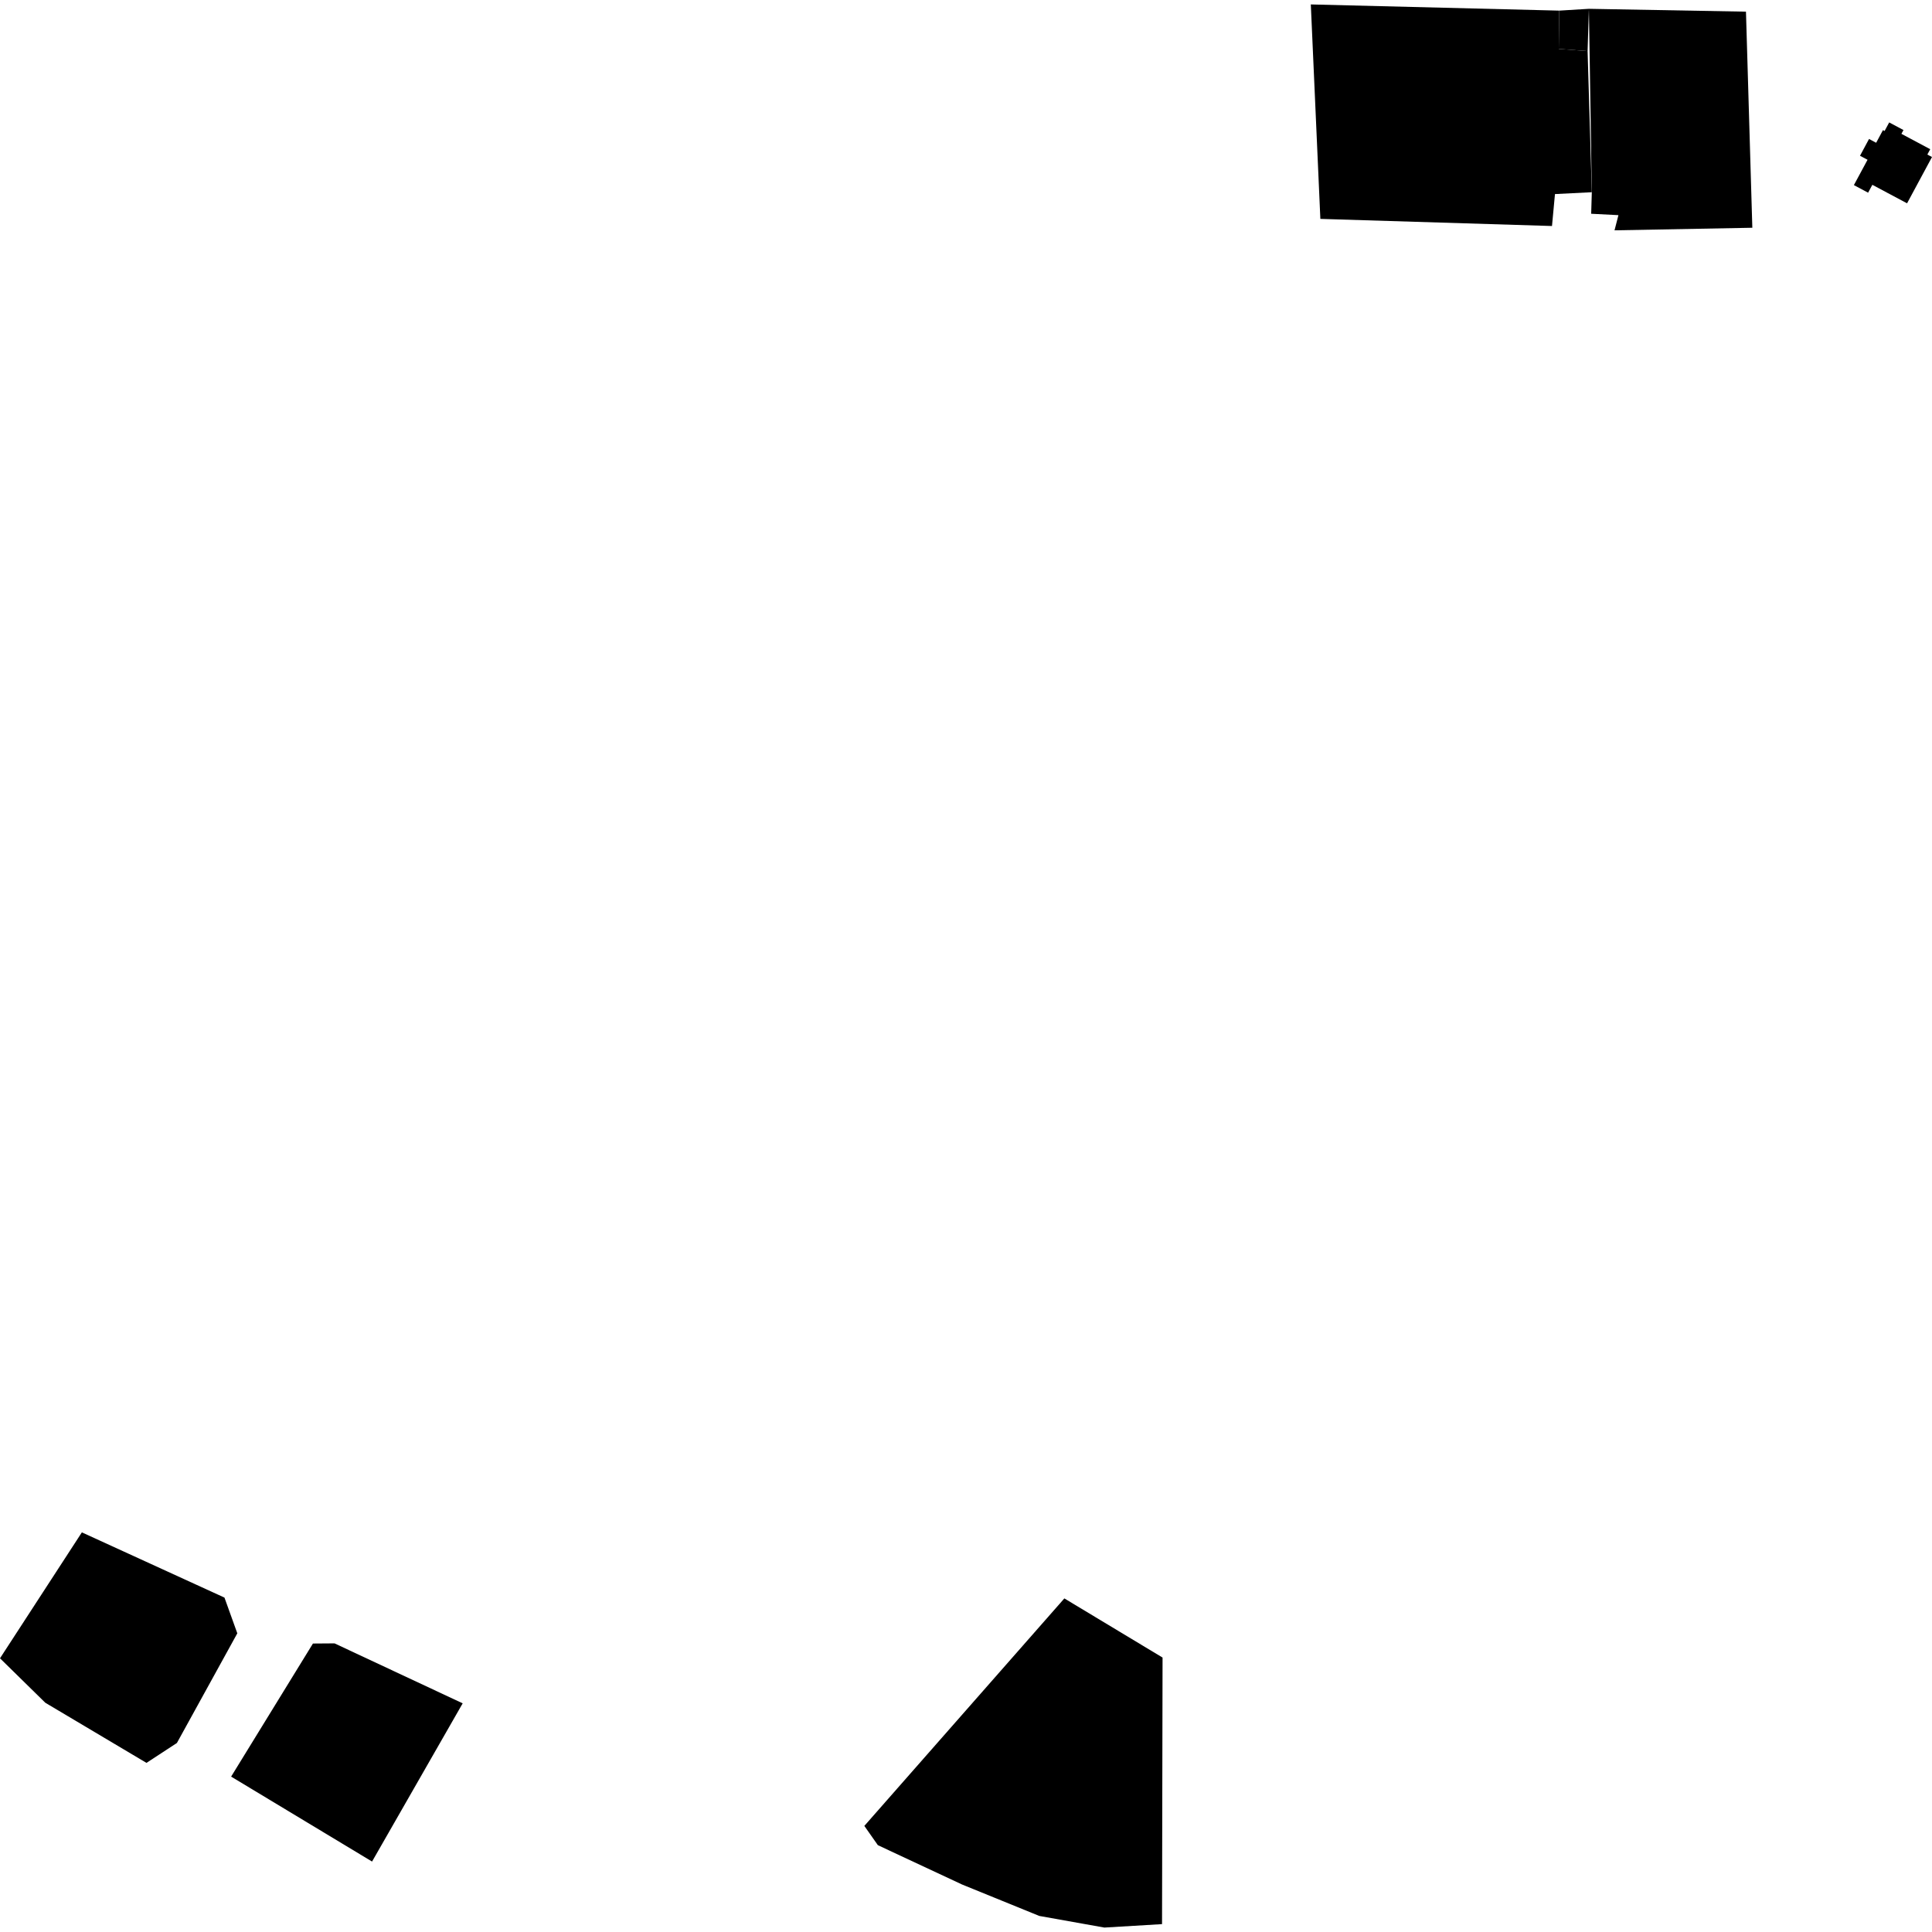 <?xml version="1.0" encoding="utf-8" standalone="no"?>
<!DOCTYPE svg PUBLIC "-//W3C//DTD SVG 1.1//EN"
  "http://www.w3.org/Graphics/SVG/1.1/DTD/svg11.dtd">
<!-- Created with matplotlib (https://matplotlib.org/) -->
<svg height="288pt" version="1.1" viewBox="0 0 288 288" width="288pt" xmlns="http://www.w3.org/2000/svg" xmlns:xlink="http://www.w3.org/1999/xlink">
 <defs>
  <style type="text/css">
*{stroke-linecap:butt;stroke-linejoin:round;}
  </style>
 </defs>
 <g id="figure_1">
  <g id="patch_1">
   <path d="M 0 288 
L 288 288 
L 288 0 
L 0 0 
z
" style="fill:none;opacity:0;"/>
  </g>
  <g id="axes_1">
   <g id="PatchCollection_1">
    <path clip-path="url(#p1ab5dbda1d)" d="M 46.649 244.998 
L 34.454 264.835 
L 55.462 277.499 
L 68.971 253.913 
L 49.867 244.975 
L 46.649 244.998 
"/>
    <path clip-path="url(#p1ab5dbda1d)" d="M 12.204 228.427 
L 33.46 238.151 
L 35.375 243.476 
L 26.372 259.822 
L 21.835 262.79 
L 6.752 253.824 
L 0 247.199 
L 12.204 228.427 
"/>
    <path clip-path="url(#p1ab5dbda1d)" d="M 232.435 1.583 
L 232.358 7.289 
L 236.66 7.614 
L 236.853 1.314 
L 232.435 1.583 
"/>
    <path clip-path="url(#p1ab5dbda1d)" d="M 260.268 1.738 
L 236.853 1.314 
L 237.289 28.654 
L 237.194 31.864 
L 241.257 32.072 
L 240.674 34.335 
L 261.217 33.95 
L 260.268 1.738 
"/>
    <path clip-path="url(#p1ab5dbda1d)" d="M 232.435 1.583 
L 195.401 0.661 
L 196.824 32.629 
L 231.353 33.691 
L 231.797 28.93 
L 237.289 28.654 
L 236.66 7.614 
L 232.358 7.289 
L 232.435 1.583 
"/>
    <path clip-path="url(#p1ab5dbda1d)" d="M 158.662 238.273 
L 173.301 247.089 
L 173.223 286.826 
L 164.626 287.339 
L 154.926 285.606 
L 143.395 280.913 
L 130.86 275.055 
L 128.846 272.186 
L 158.662 238.273 
"/>
    <path clip-path="url(#p1ab5dbda1d)" d="M 280.69 19.396 
L 280.933 19.526 
L 281.619 18.25 
L 283.747 19.384 
L 283.441 19.95 
L 287.735 22.241 
L 287.307 23.037 
L 288 23.407 
L 284.282 30.309 
L 279.107 27.551 
L 278.475 28.725 
L 276.356 27.594 
L 278.392 23.816 
L 277.268 23.218 
L 278.615 20.715 
L 279.675 21.282 
L 280.69 19.396 
"/>
   </g>
  </g>
 </g>
 <defs>
  <clipPath id="p1ab5dbda1d">
   <rect height="286.677" width="288" x="0" y="0.661"/>
  </clipPath>
 </defs>
</svg>
